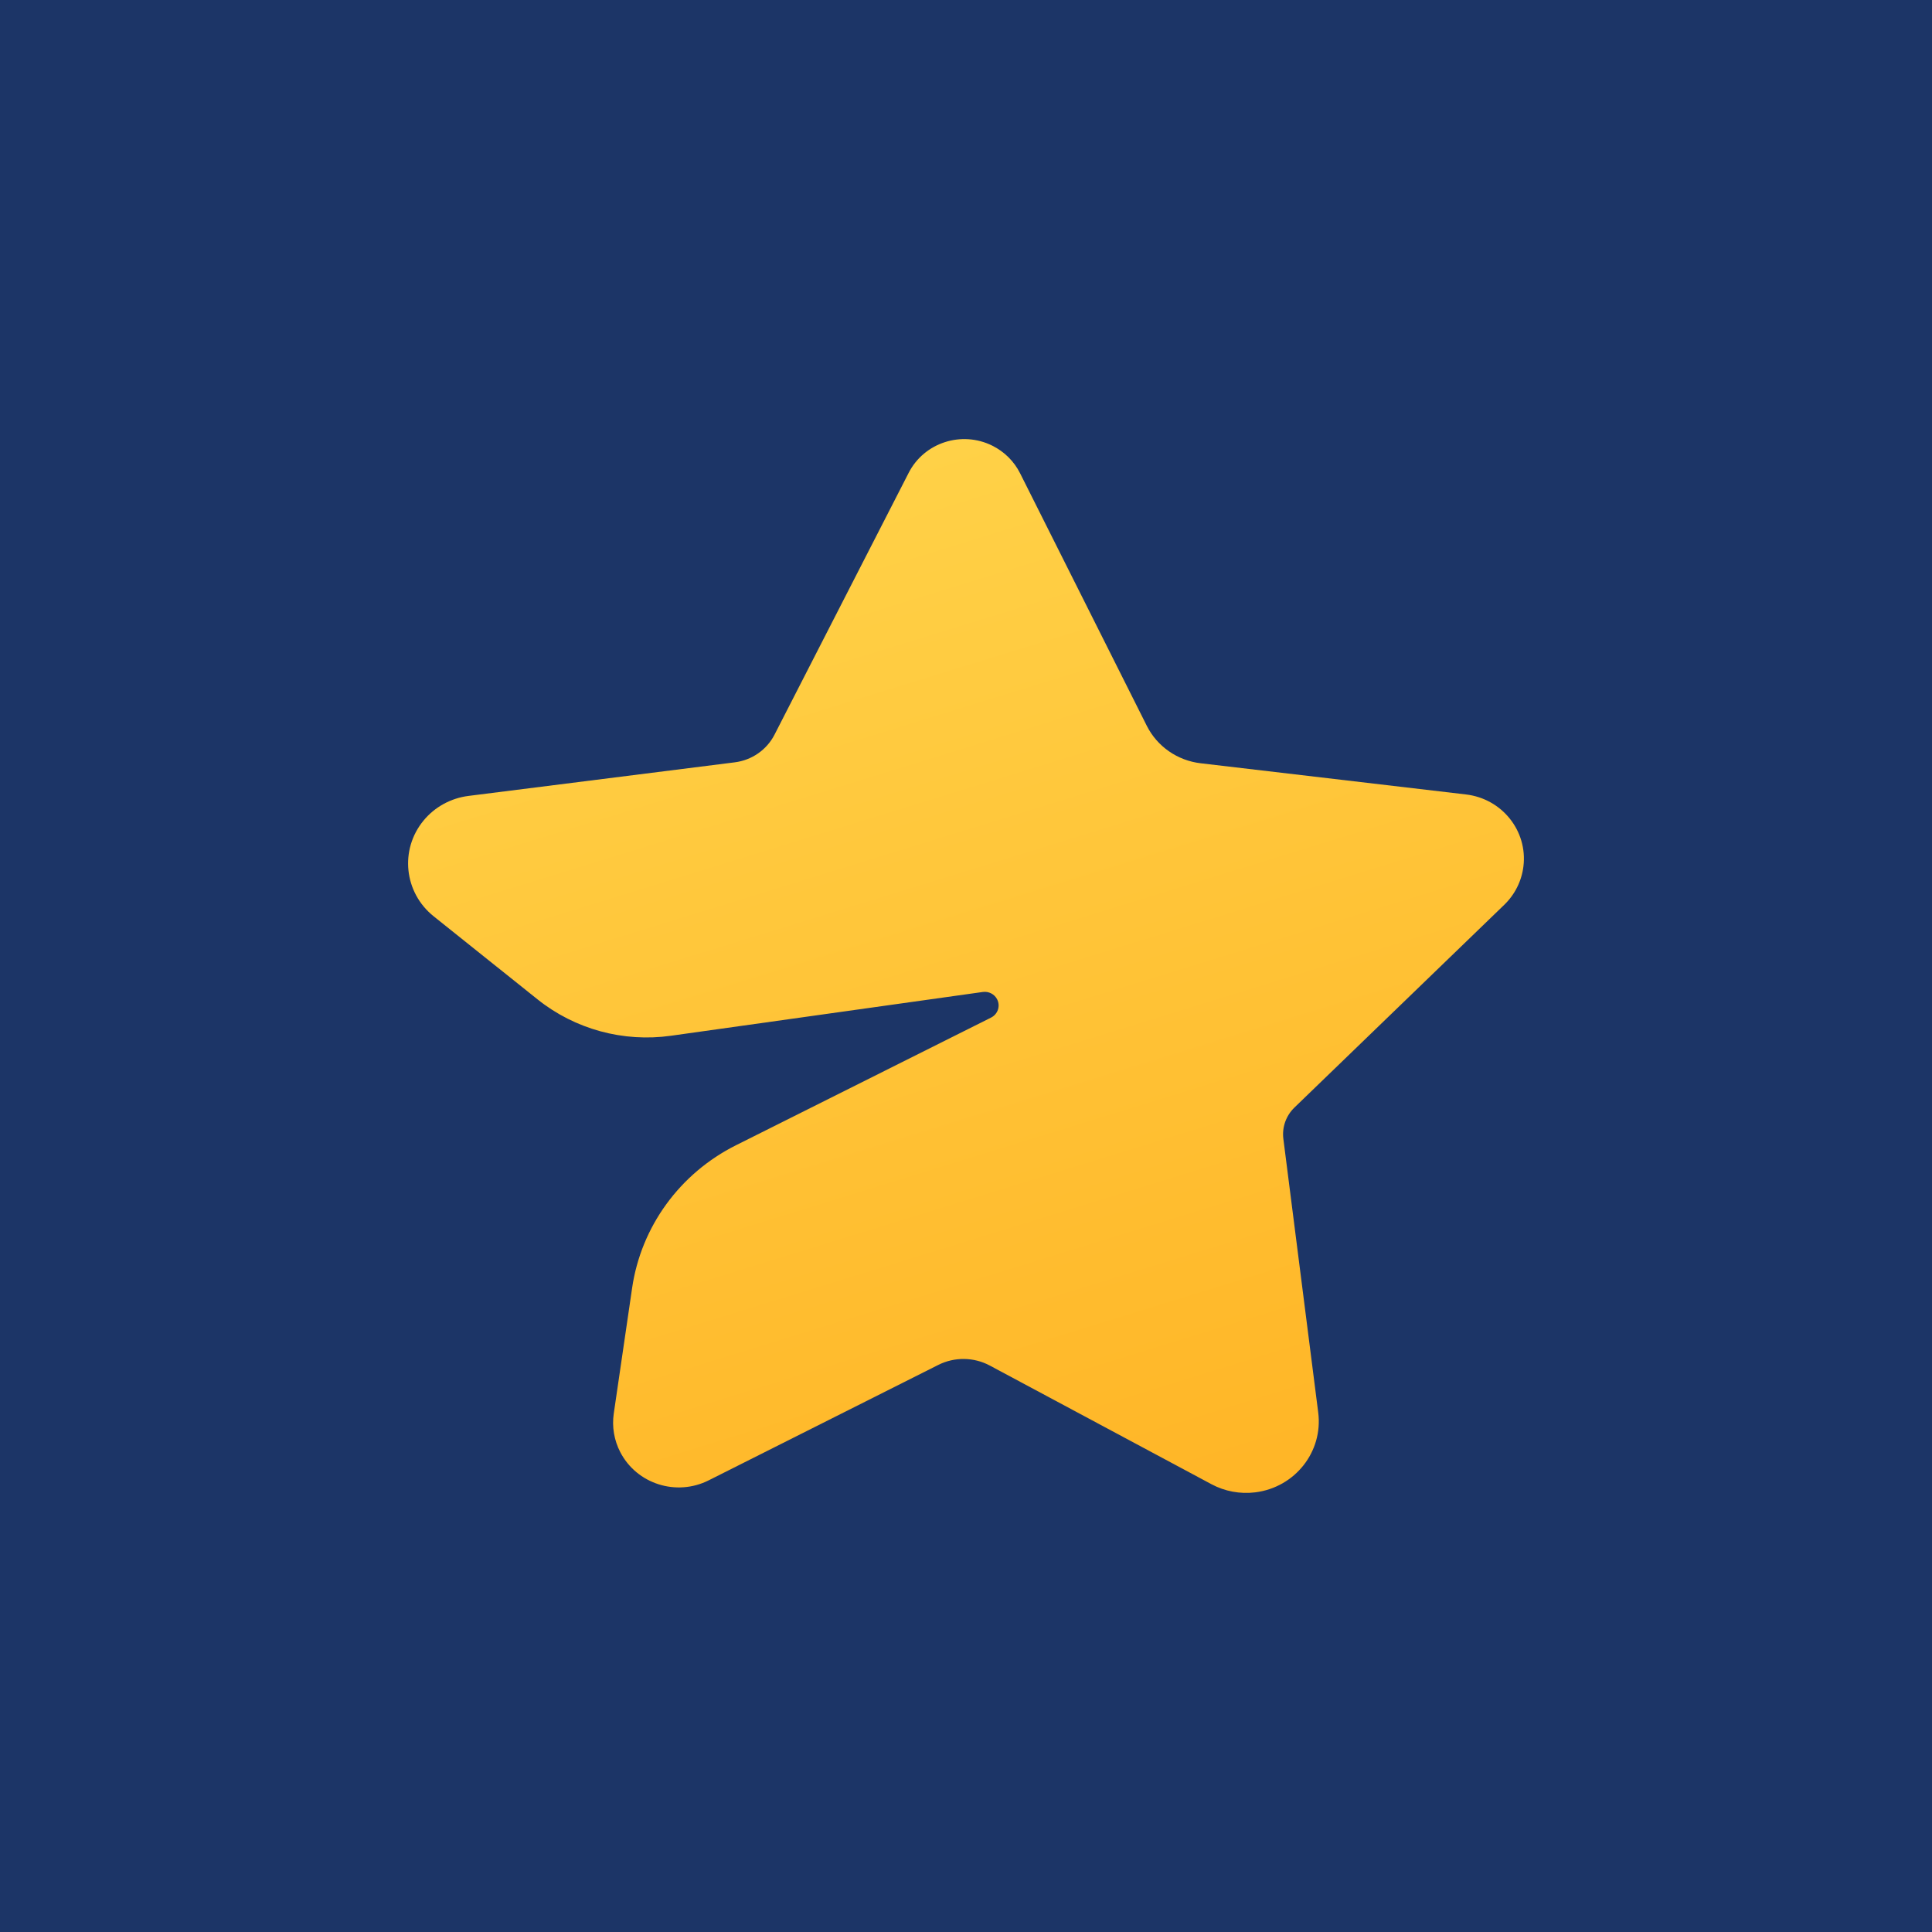 <svg width="400" height="400" viewBox="0 0 400 400" fill="none" xmlns="http://www.w3.org/2000/svg">
<rect width="400" height="400" fill="url(#paint0_linear_2020_31261)"/>
<rect width="400" height="400" fill="#1C3567"/>
<path fill-rule="evenodd" clip-rule="evenodd" d="M160.354 152.108L188.137 97.885C191.342 91.629 199.091 89.116 205.445 92.272C207.94 93.51 209.958 95.514 211.195 97.98L237.434 150.271C239.577 154.543 243.767 157.46 248.573 158.025L303.518 164.484C310.977 165.361 316.302 172.025 315.411 179.368C315.044 182.392 313.641 185.203 311.433 187.337L268.004 229.3C266.251 230.994 265.401 233.397 265.707 235.797L272.924 292.45C273.957 300.56 268.116 307.959 259.878 308.976C256.756 309.362 253.589 308.773 250.825 307.293L204.942 282.73C201.623 280.953 197.626 280.902 194.261 282.594L146.723 306.49C140.032 309.853 131.839 307.24 128.423 300.654C127.145 298.19 126.674 295.396 127.074 292.657L130.873 266.665C132.732 253.952 140.758 242.925 152.388 237.105L205.187 210.682C206.597 209.977 207.159 208.28 206.442 206.892C205.887 205.817 204.698 205.208 203.485 205.378L138.912 214.442C129.041 215.827 119.03 213.097 111.291 206.908L89.783 189.708C83.645 184.8 82.712 175.922 87.697 169.88C90.016 167.07 93.344 165.246 96.991 164.786L152.131 157.832C155.667 157.386 158.748 155.241 160.354 152.108Z" fill="url(#paint1_linear_2020_31261)"/>
<defs>
<linearGradient id="paint0_linear_2020_31261" x1="200" y1="0.005" x2="329.227" y2="395.028" gradientUnits="userSpaceOnUse">
<stop stop-color="#FFC44D"/>
<stop offset="1" stop-color="#FFAE0D"/>
</linearGradient>
<linearGradient id="paint1_linear_2020_31261" x1="200" y1="90.912" x2="267.274" y2="308.653" gradientUnits="userSpaceOnUse">
<stop stop-color="#FFD147"/>
<stop offset="1" stop-color="#FFB526"/>
</linearGradient>
</defs>
</svg>

